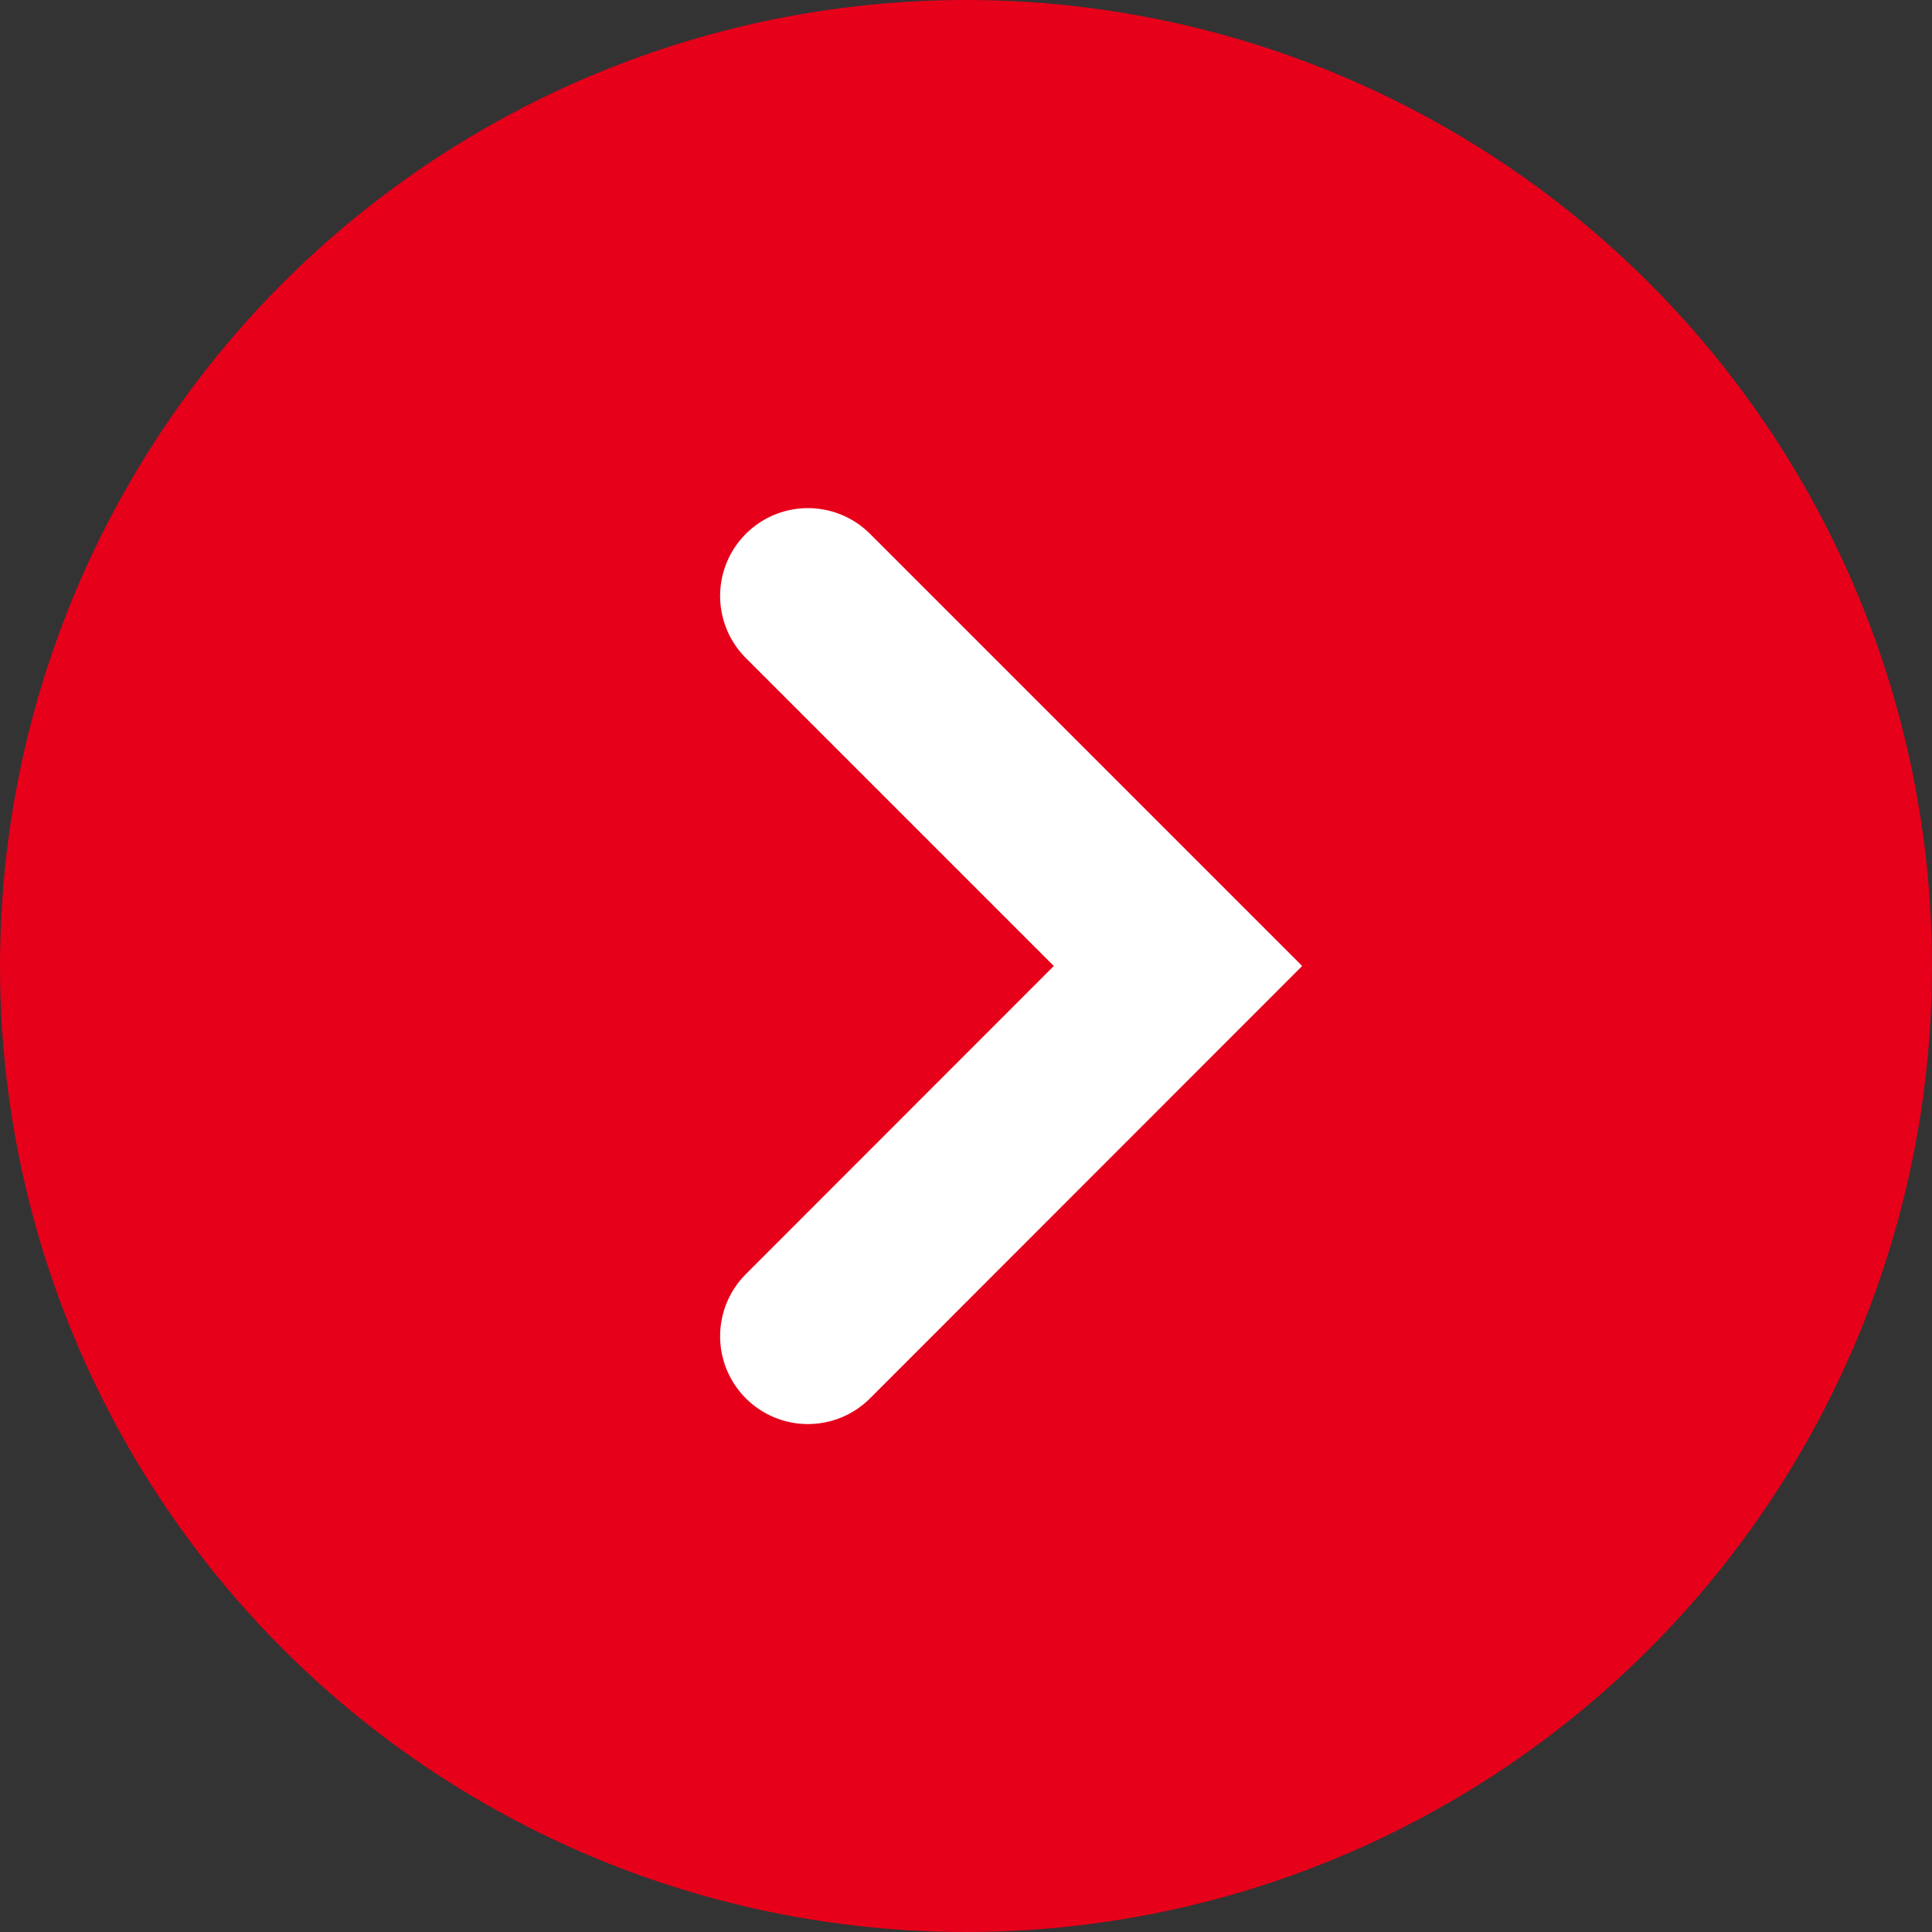 <svg xmlns="http://www.w3.org/2000/svg" viewBox="0 0 11 11"><rect x="0" y="0" width="11" height="11" fill="#333333" stroke="none"/><g data-name="グループ 376" transform="translate(-273 -173)"><circle data-name="楕円形 12" cx="5.5" cy="5.5" r="5.5" transform="translate(273 173)" fill="#e6001a"/><path data-name="Icon feather-chevron-right" d="M277.6 176.393l2.107 2.107-2.107 2.108" fill="none" stroke="#fff" stroke-linecap="round"/></g></svg>